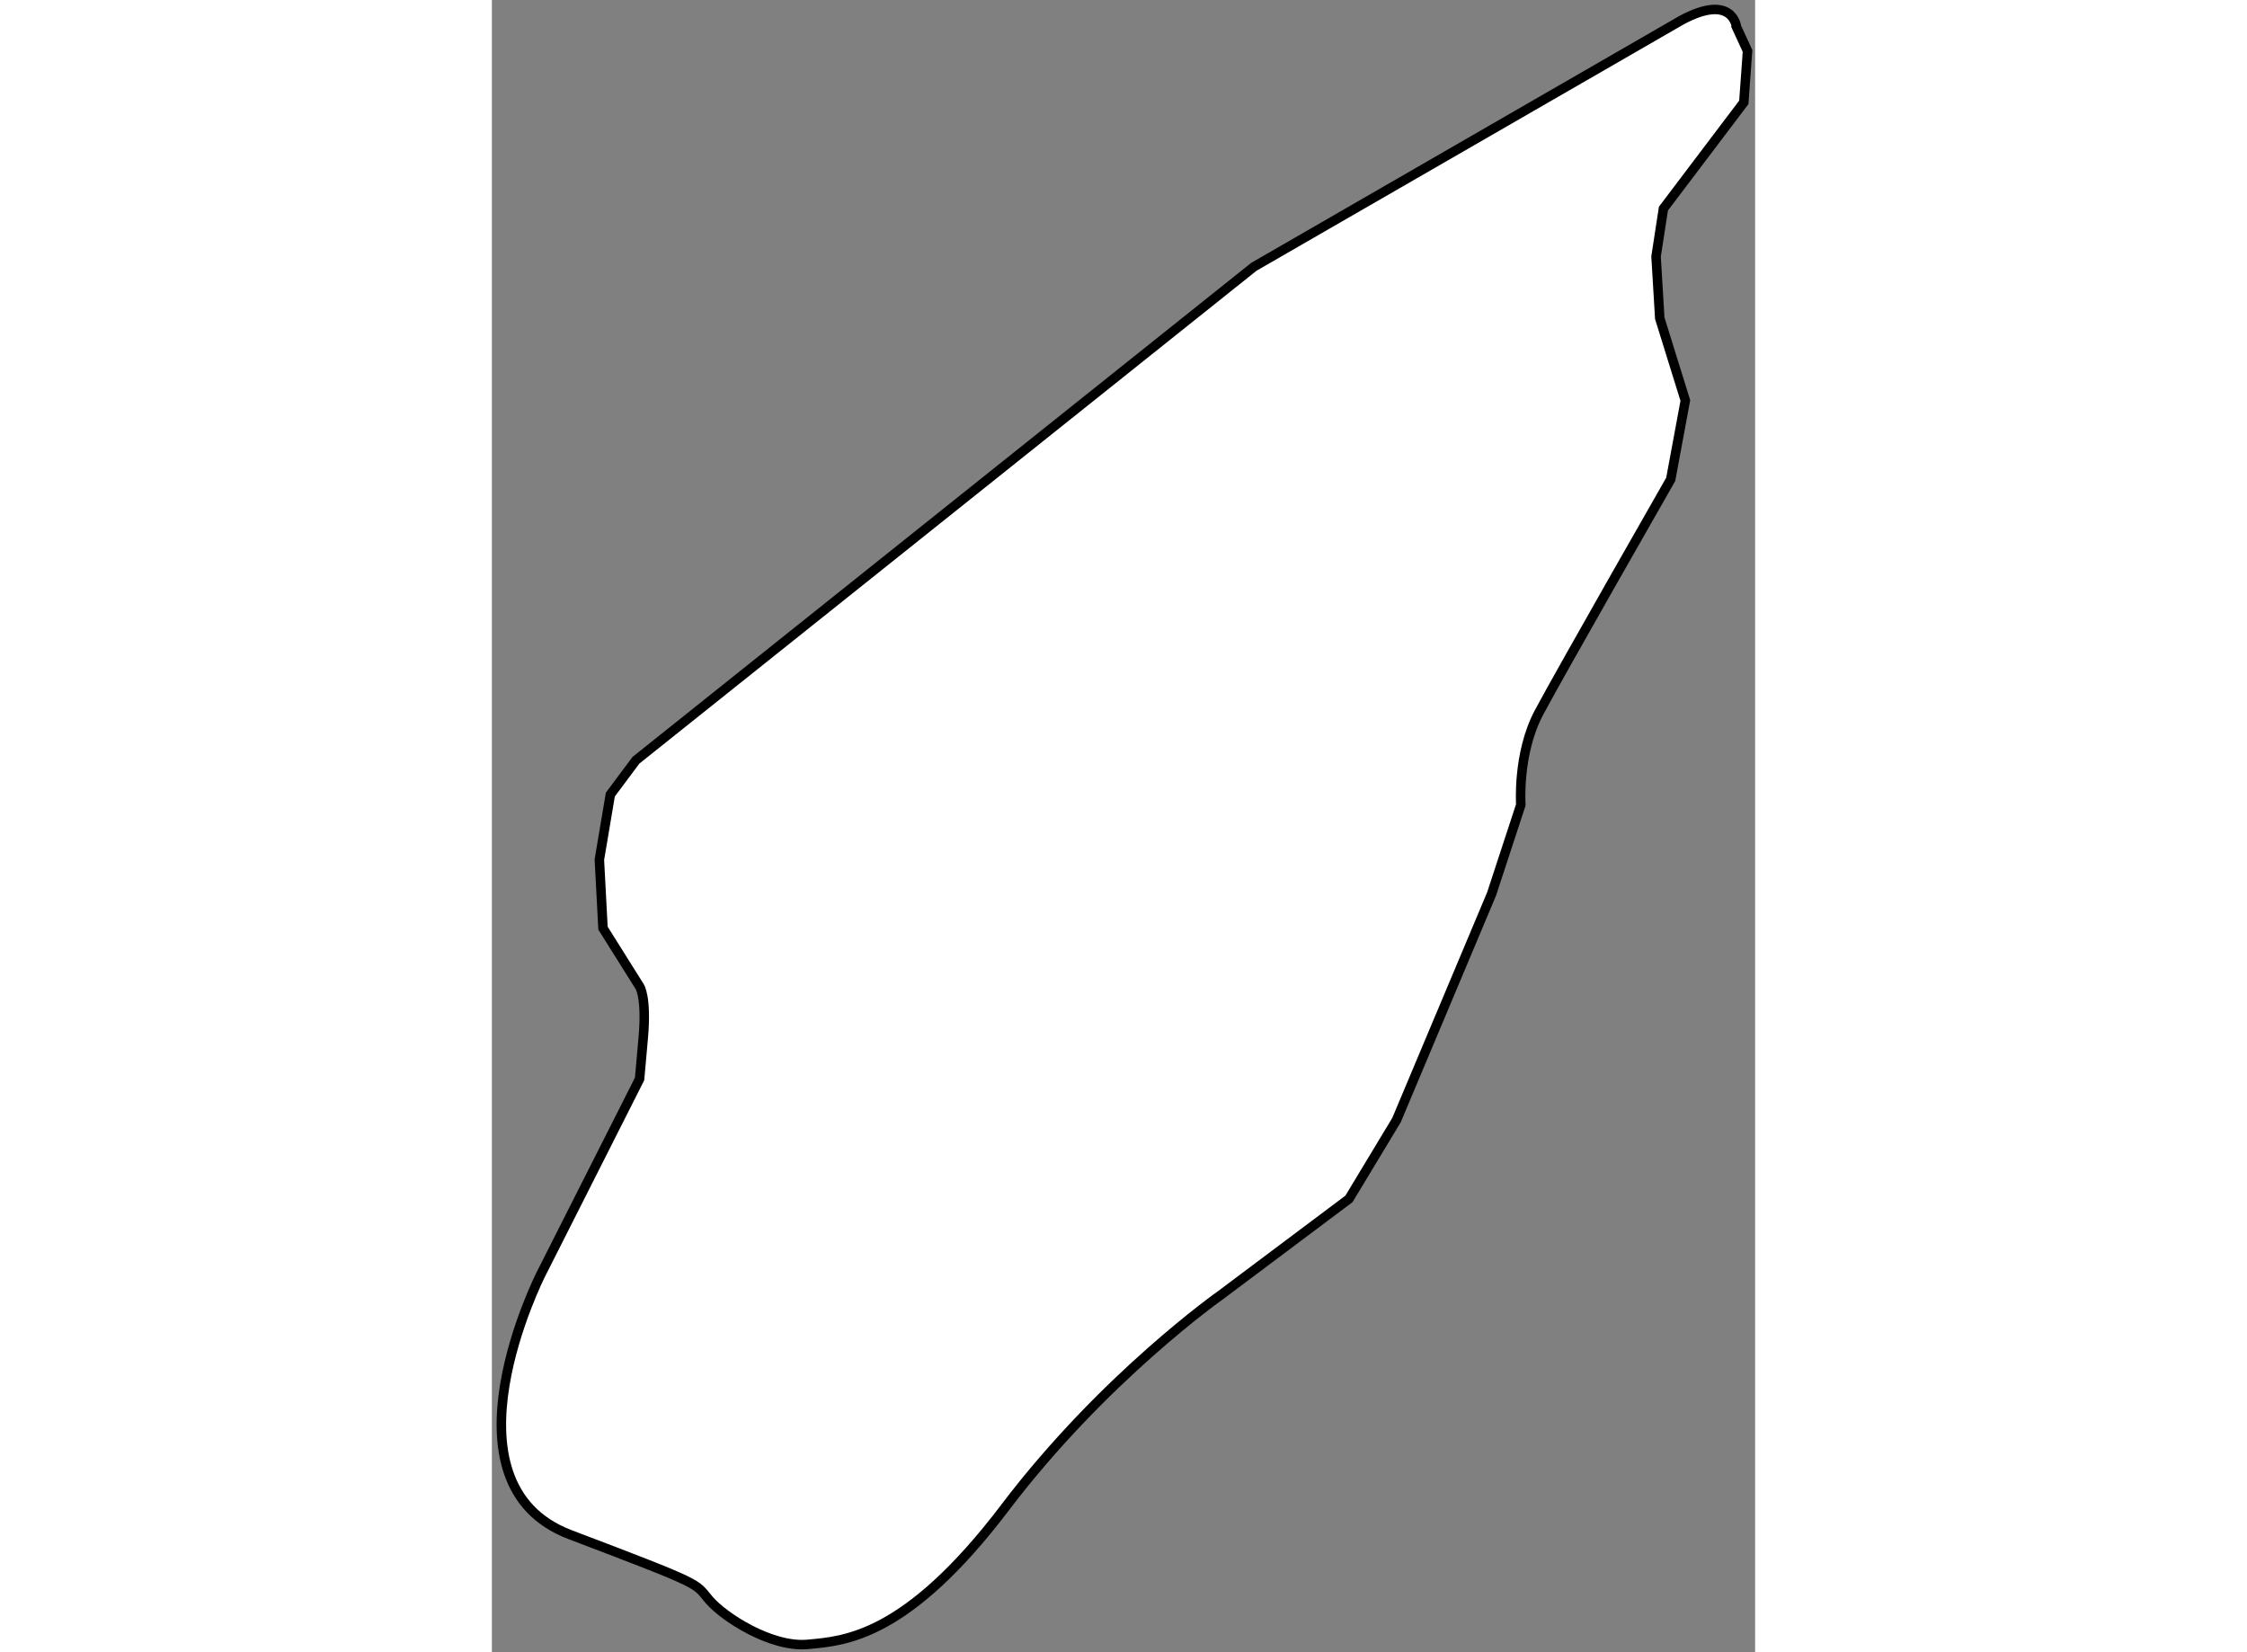 <?xml version="1.0" encoding="utf-8"?>
<!-- Generator: Adobe Illustrator 15.1.0, SVG Export Plug-In . SVG Version: 6.00 Build 0)  -->
<!DOCTYPE svg PUBLIC "-//W3C//DTD SVG 1.1//EN" "http://www.w3.org/Graphics/SVG/1.1/DTD/svg11.dtd">
<svg version="1.1" xmlns="http://www.w3.org/2000/svg" xmlns:xlink="http://www.w3.org/1999/xlink" x="0px" y="0px" width="244.8px"
	 height="180px" viewBox="6.619 35.626 66.631 87.148" enable-background="new 0 0 244.8 180" xml:space="preserve">
	
<rect x="6.619" y="35.626" width="66.631" height="87.148" fill="#808080" stroke="none"/>
	
<g><path fill="#FFFFFF" stroke="#000000" stroke-width="0.5" d="M69.377,36.685L46.811,49.699L14.218,75.726l-1.35,1.809l-0.579,3.435
			l0.191,3.613l1.93,3.075c0,0,0.386,0.541,0.193,2.71c-0.193,2.169-0.193,2.169-0.193,2.169L9.203,102.84
			c0,0-5.592,11.027,1.544,13.734c7.135,2.711,6.559,2.529,7.328,3.438c0.771,0.902,3.277,2.529,5.207,2.348
			c1.929-0.178,5.208-0.359,10.416-7.23c5.207-6.869,11.38-11.207,11.38-11.207l6.748-5.059l2.509-4.158l5.015-11.927l1.542-4.701
			c0,0-0.193-2.712,0.964-4.88c1.157-2.17,6.943-12.289,6.943-12.289l0.771-4.157l-1.349-4.339l-0.196-3.254l0.389-2.53l4.24-5.604
			l0.196-2.711l-0.581-1.264C72.27,37.048,72.076,35.241,69.377,36.685z"></path></g>


</svg>